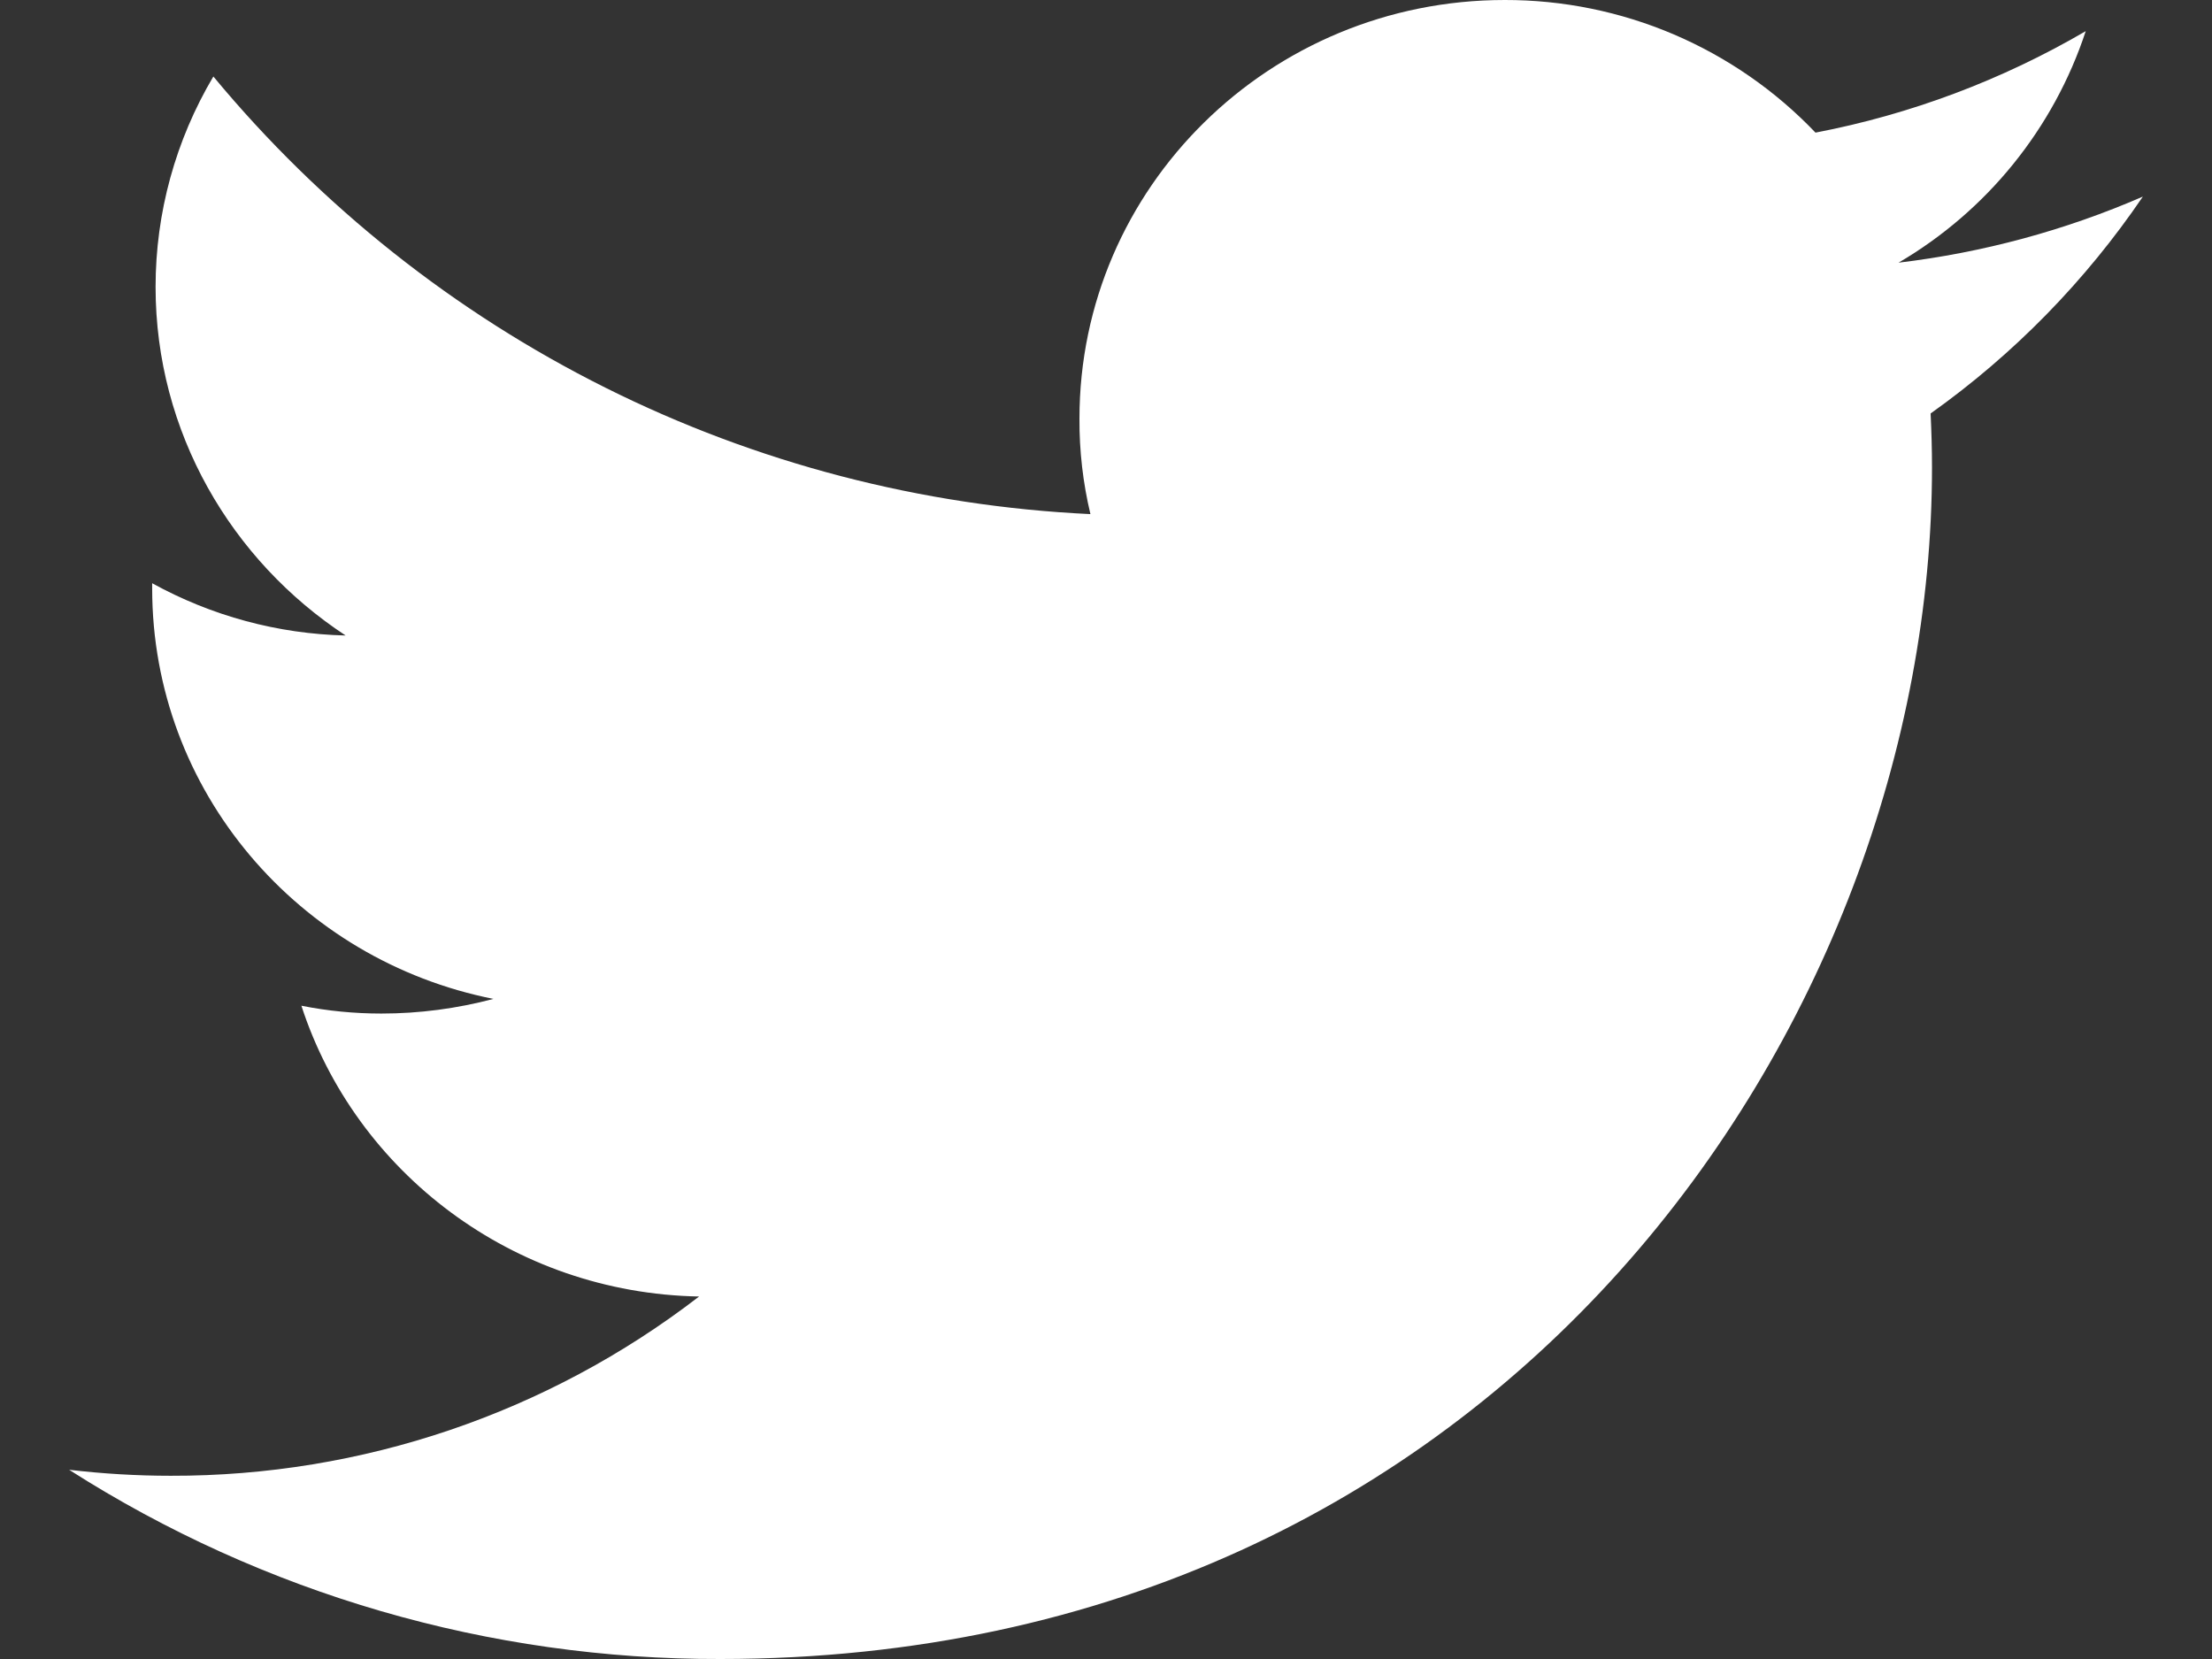 <svg width="24" height="18" viewBox="0 0 24 18" fill="none" xmlns="http://www.w3.org/2000/svg">
<rect x="0" y="0" width="24" height="18" fill="#333333" stroke="none"/>
<path d="M23.25 2.133C22.406 2.5 21.513 2.741 20.599 2.85C21.559 2.288 22.282 1.394 22.63 0.338C21.722 0.868 20.731 1.241 19.698 1.439C19.263 0.983 18.74 0.621 18.16 0.373C17.581 0.126 16.957 -0.001 16.327 7.93801e-06C13.776 7.93801e-06 11.712 2.034 11.712 4.542C11.71 4.891 11.75 5.239 11.831 5.578C10.002 5.492 8.21 5.026 6.572 4.208C4.933 3.39 3.484 2.24 2.315 0.83C1.905 1.521 1.688 2.309 1.688 3.113C1.688 4.688 2.509 6.08 3.75 6.895C3.015 6.878 2.295 6.683 1.651 6.328V6.384C1.651 8.588 3.245 10.42 5.354 10.838C4.957 10.943 4.549 10.997 4.138 10.997C3.847 10.997 3.556 10.969 3.27 10.912C3.857 12.717 5.564 14.03 7.585 14.067C5.943 15.333 3.926 16.017 1.852 16.012C1.483 16.012 1.116 15.99 0.75 15.947C2.86 17.294 5.313 18.007 7.816 18C16.317 18 20.962 11.077 20.962 5.072C20.962 4.875 20.956 4.678 20.947 4.486C21.849 3.845 22.628 3.048 23.25 2.133Z" fill="white"/>
</svg>

